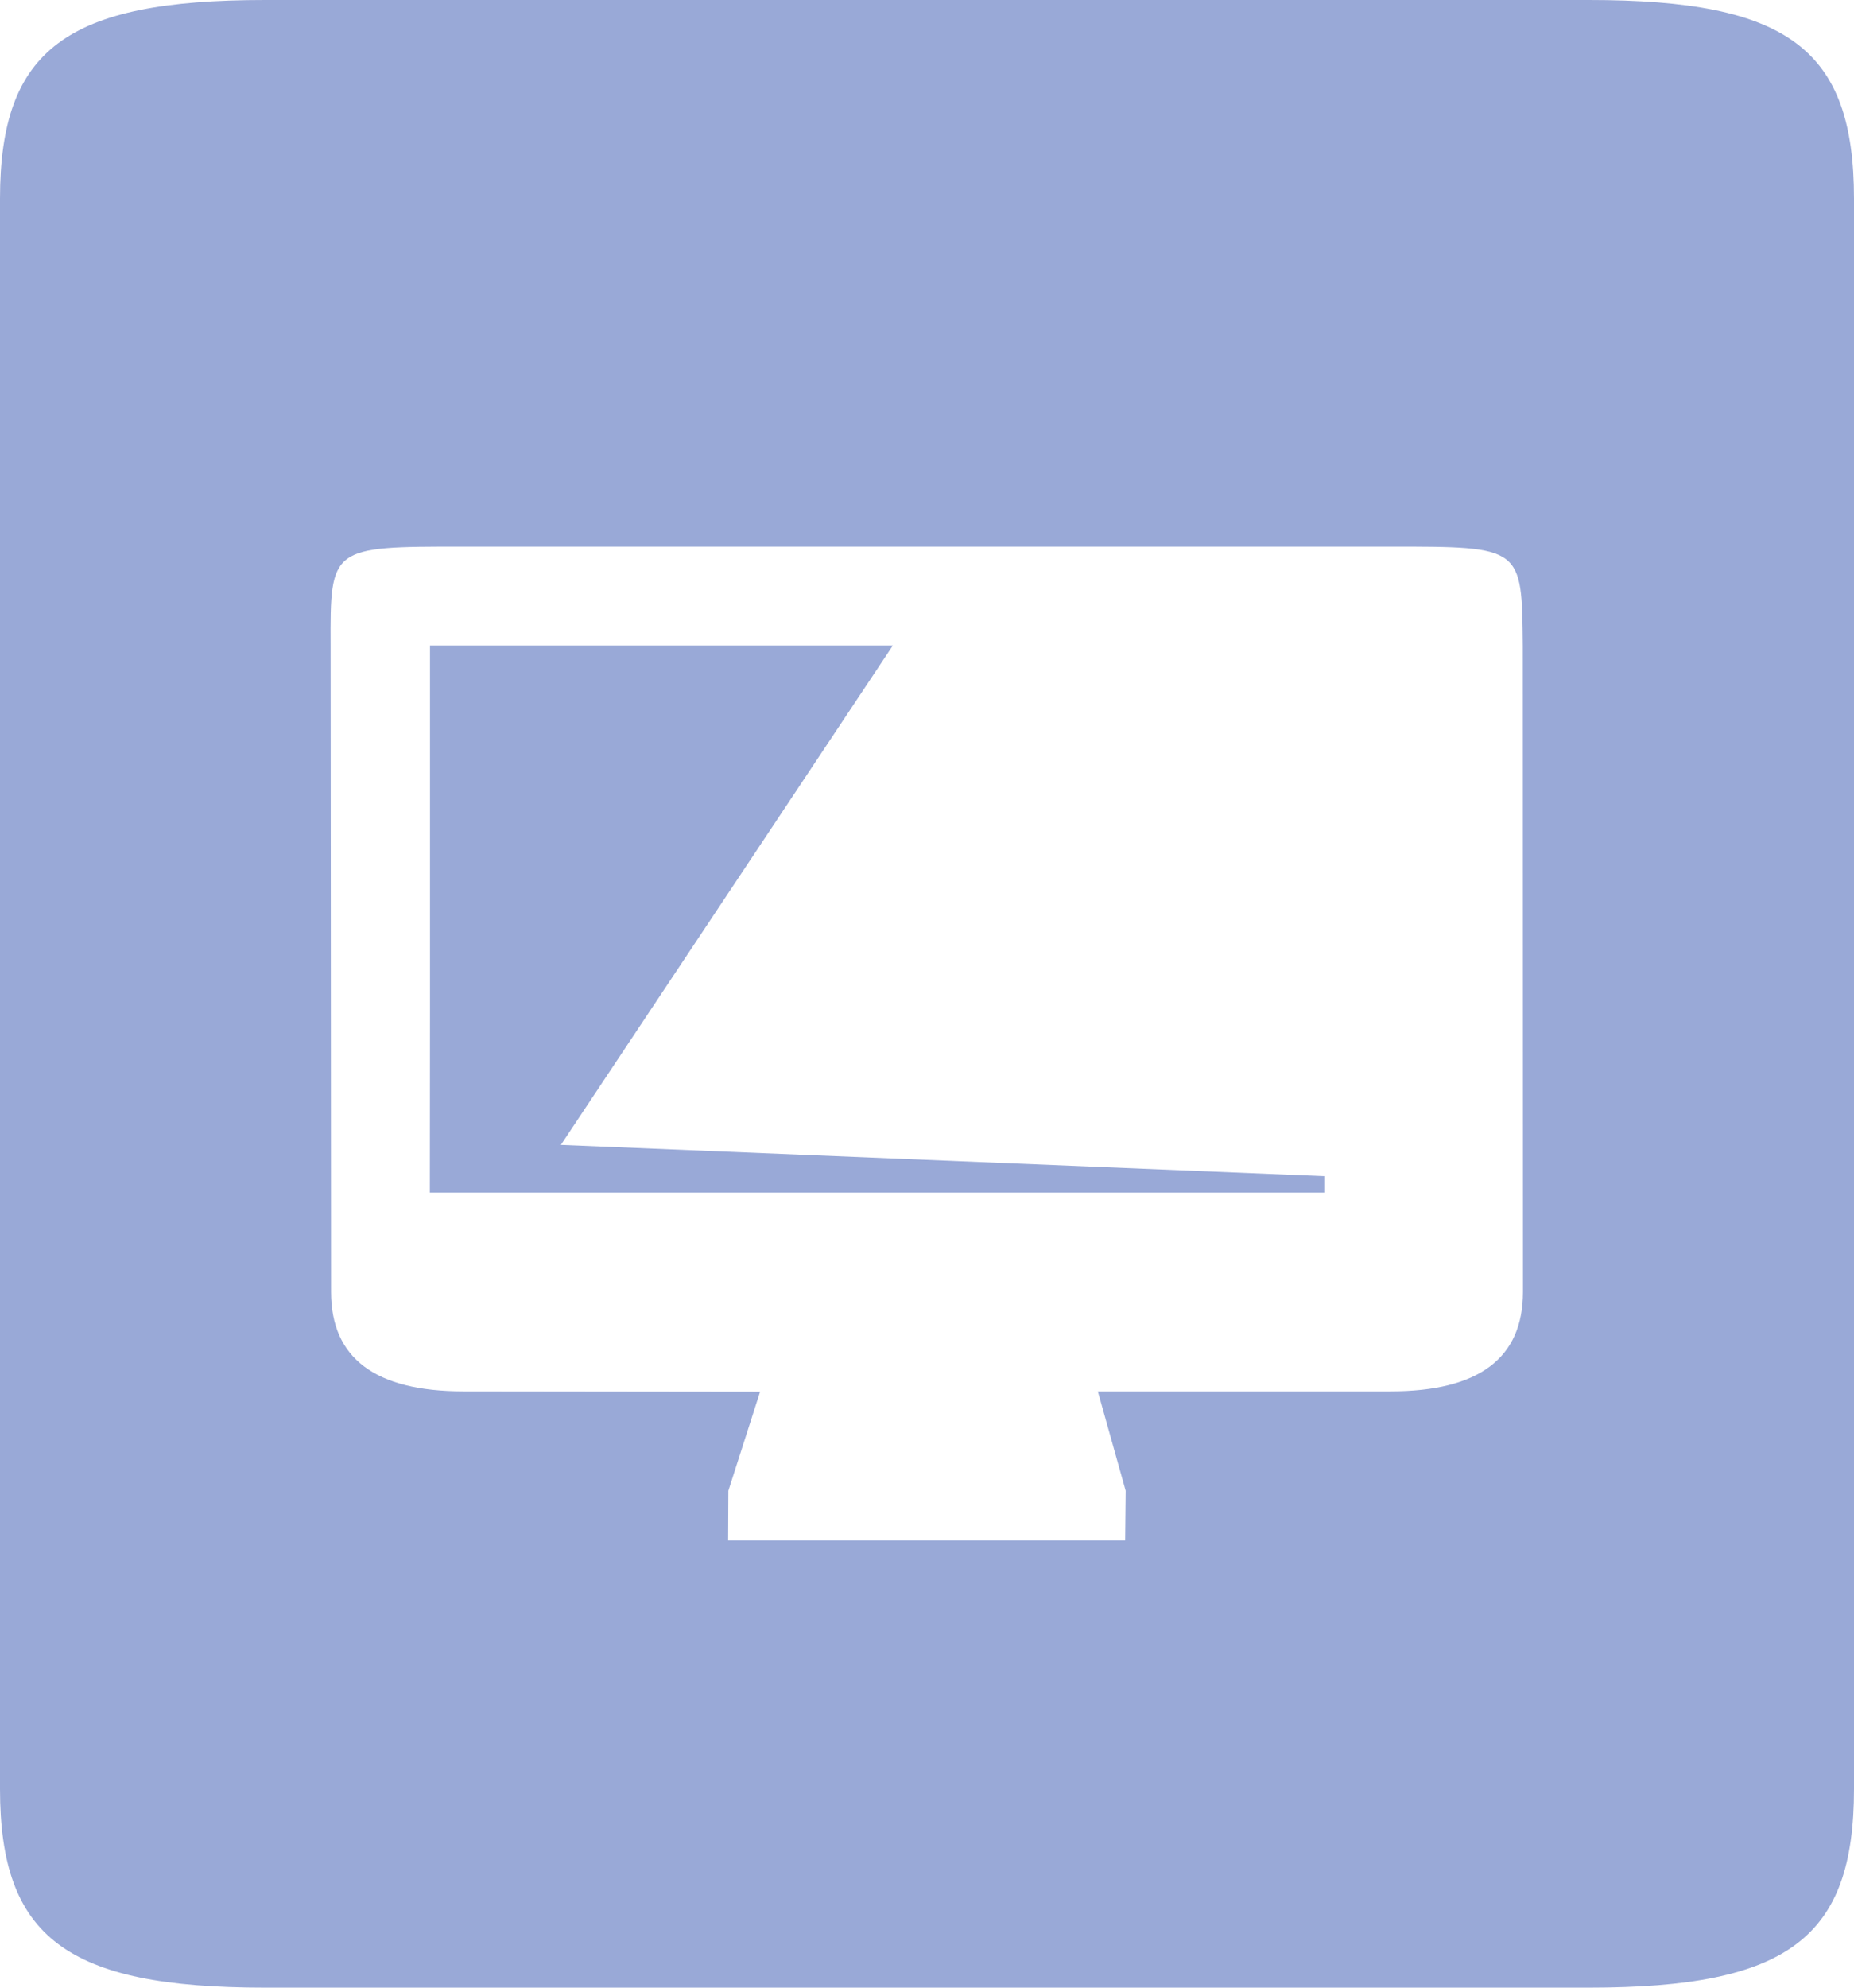 <?xml version="1.0" encoding="UTF-8"?>
<svg xmlns="http://www.w3.org/2000/svg" id="Ebene_1" version="1.1" viewBox="0 0 476.22 510.23">
  <defs>
    <style>
      .st0 {
        fill: #99a9d7;
      }
    </style>
  </defs>
  <path class="st0" d="M144.07,293.89l85.28-128.2h-118.9v94.27l-.04,46.18h23.56s206.18,0,206.18,0v-4.22s-196.08-8.03-196.08-8.03Z"></path>
  <path class="st0" d="M408.19,0H68.03C17.14,0,0,12.62,0,51.02v408.19c0,38.14,17.14,51.02,68.03,51.02h340.16c51.28,0,68.03-12.89,68.03-51.02V51.02C476.22,12.63,459.34,0,408.19,0h0ZM357.17,357.16h-75.18s7.15,25.51,7.15,25.51l-.13,12.76h-101.98l.06-12.76,8.15-25.42-76.18-.09q-34.02,0-34.02-25.51l-.12-165.82c-.12-25.51,0-25.51,34.02-25.51h238.1c34.02,0,33.88,0,34.11,25.51l.04,165.82q0,25.51-34.02,25.51h0Z"></path>
</svg>
